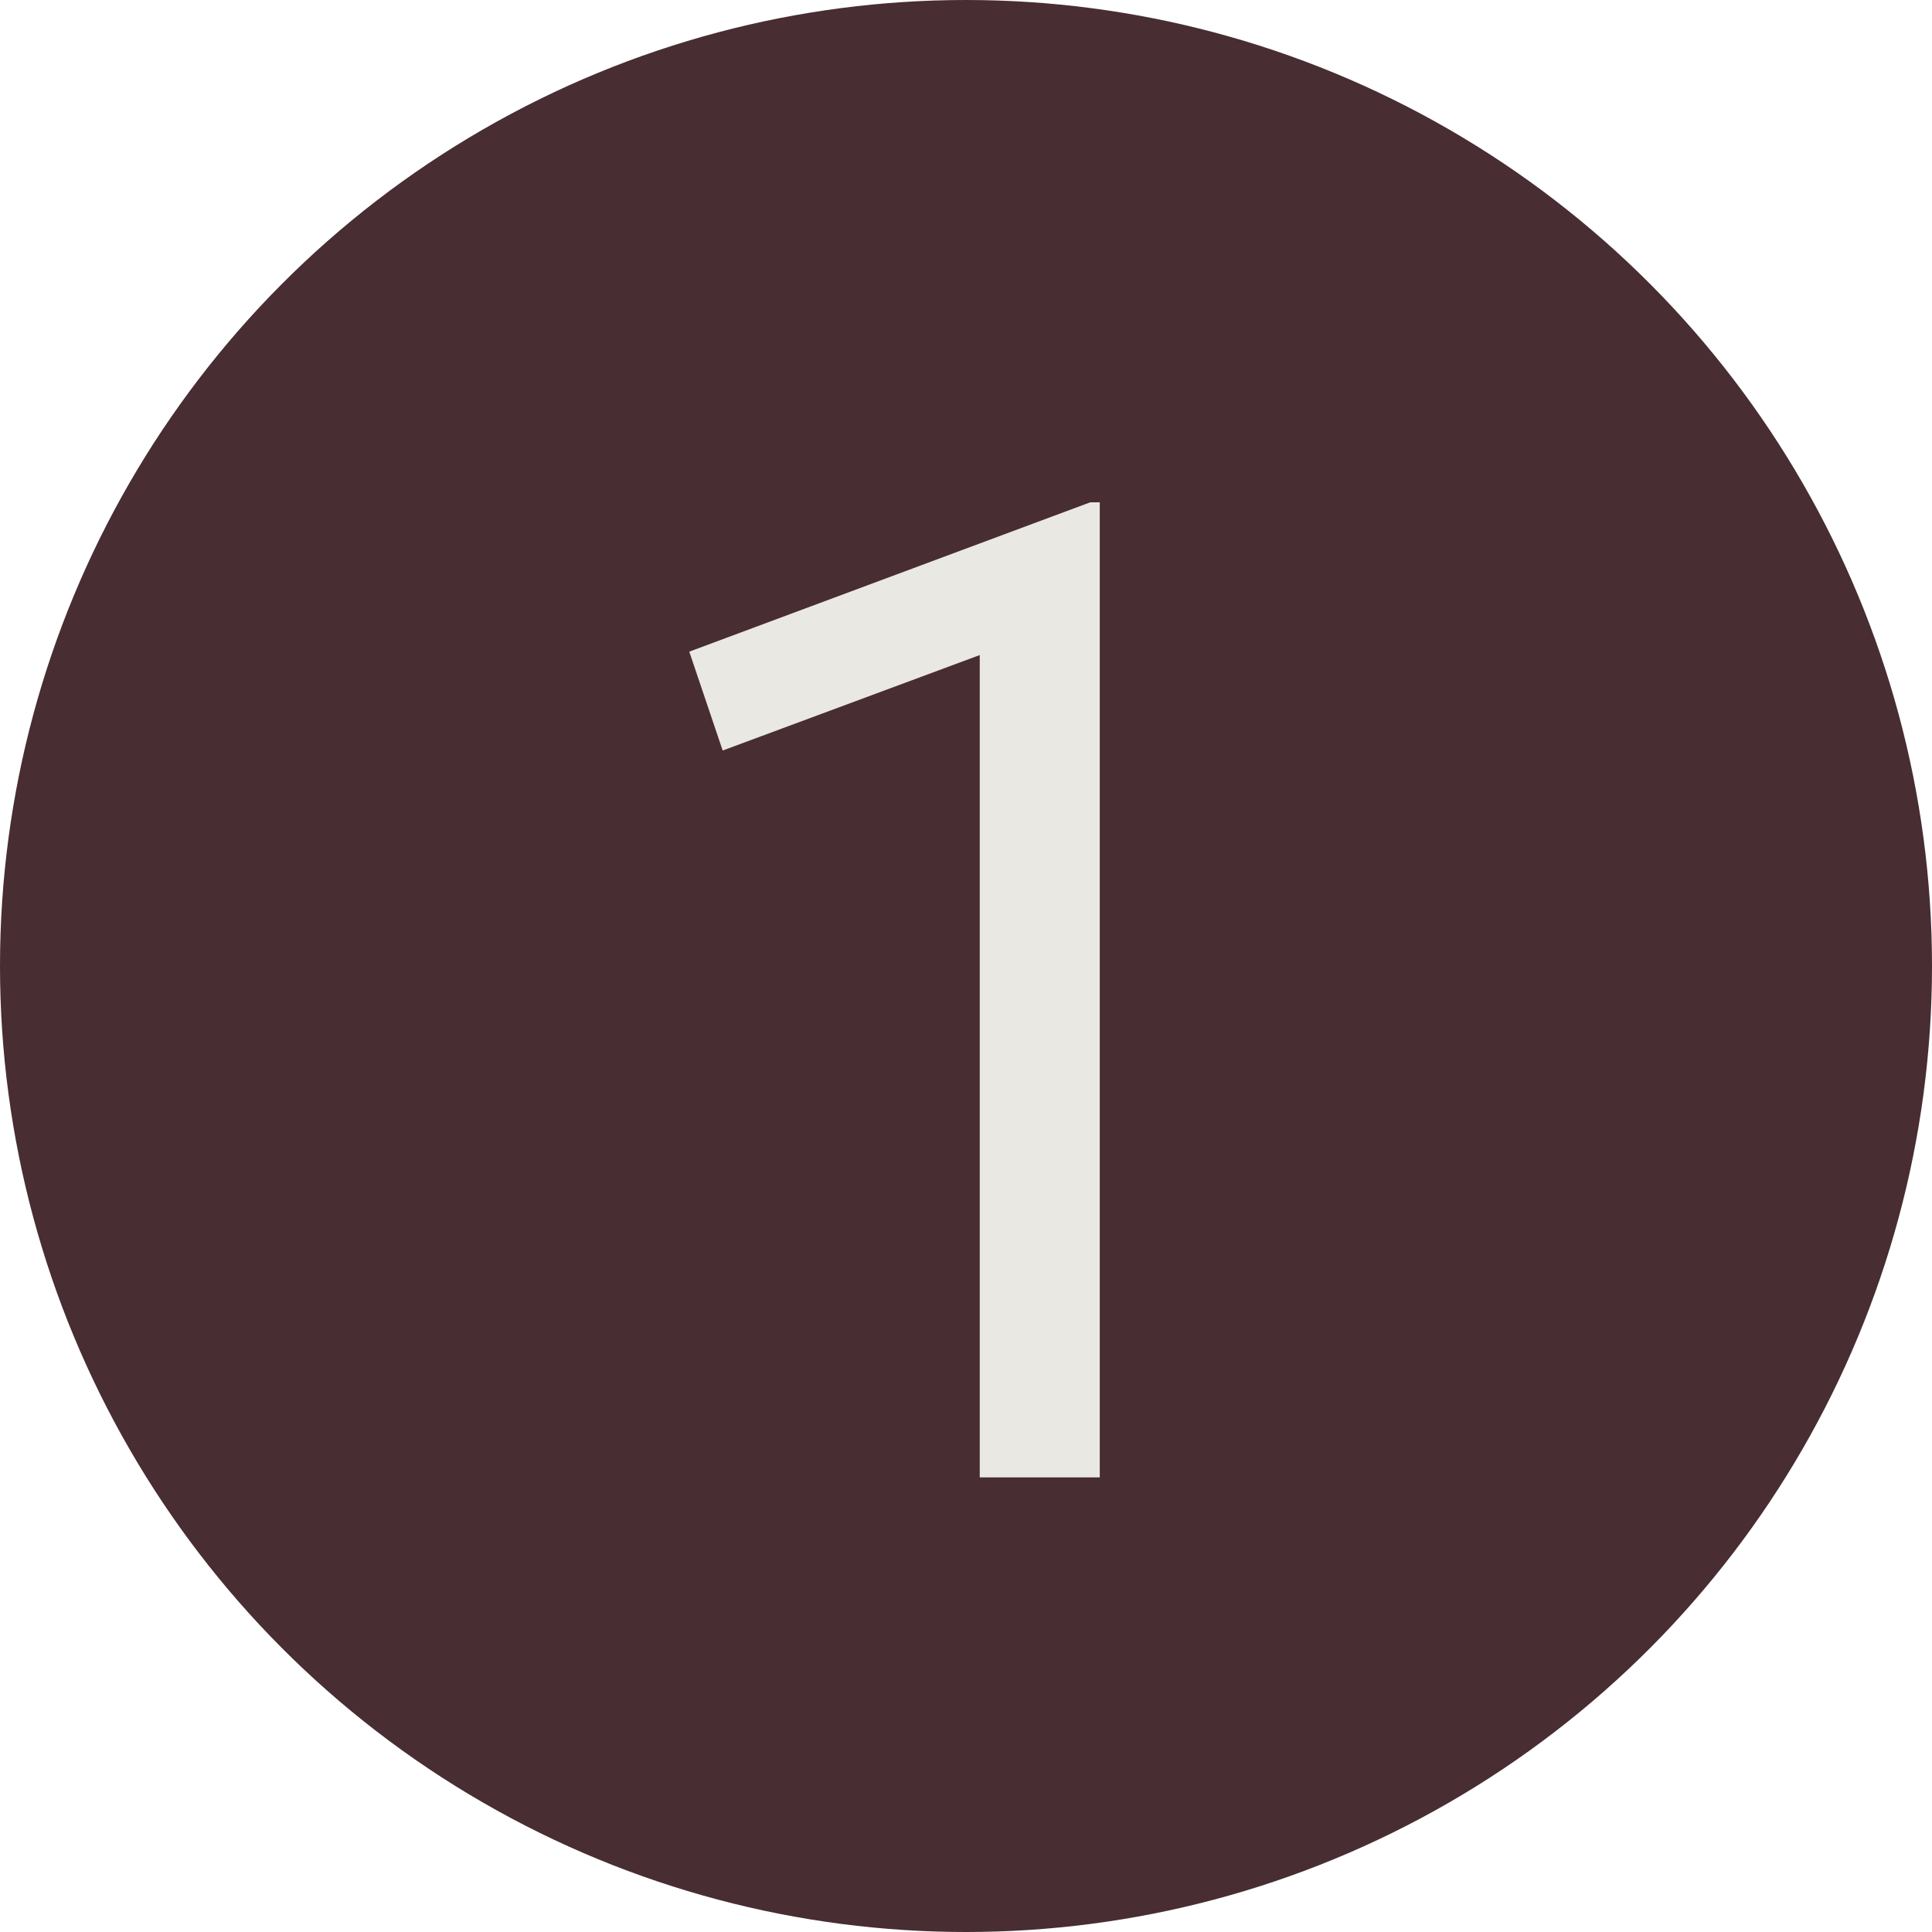 <?xml version="1.0" encoding="UTF-8"?> <svg xmlns="http://www.w3.org/2000/svg" width="17" height="17" viewBox="0 0 17 17" fill="none"><circle cx="8.5" cy="8.5" r="8.5" fill="#482D32"></circle><path d="M8.621 13V5.764L6.359 6.604L6.065 5.734L9.593 4.42H9.677V13H8.621Z" fill="#EAE8E2"></path></svg> 